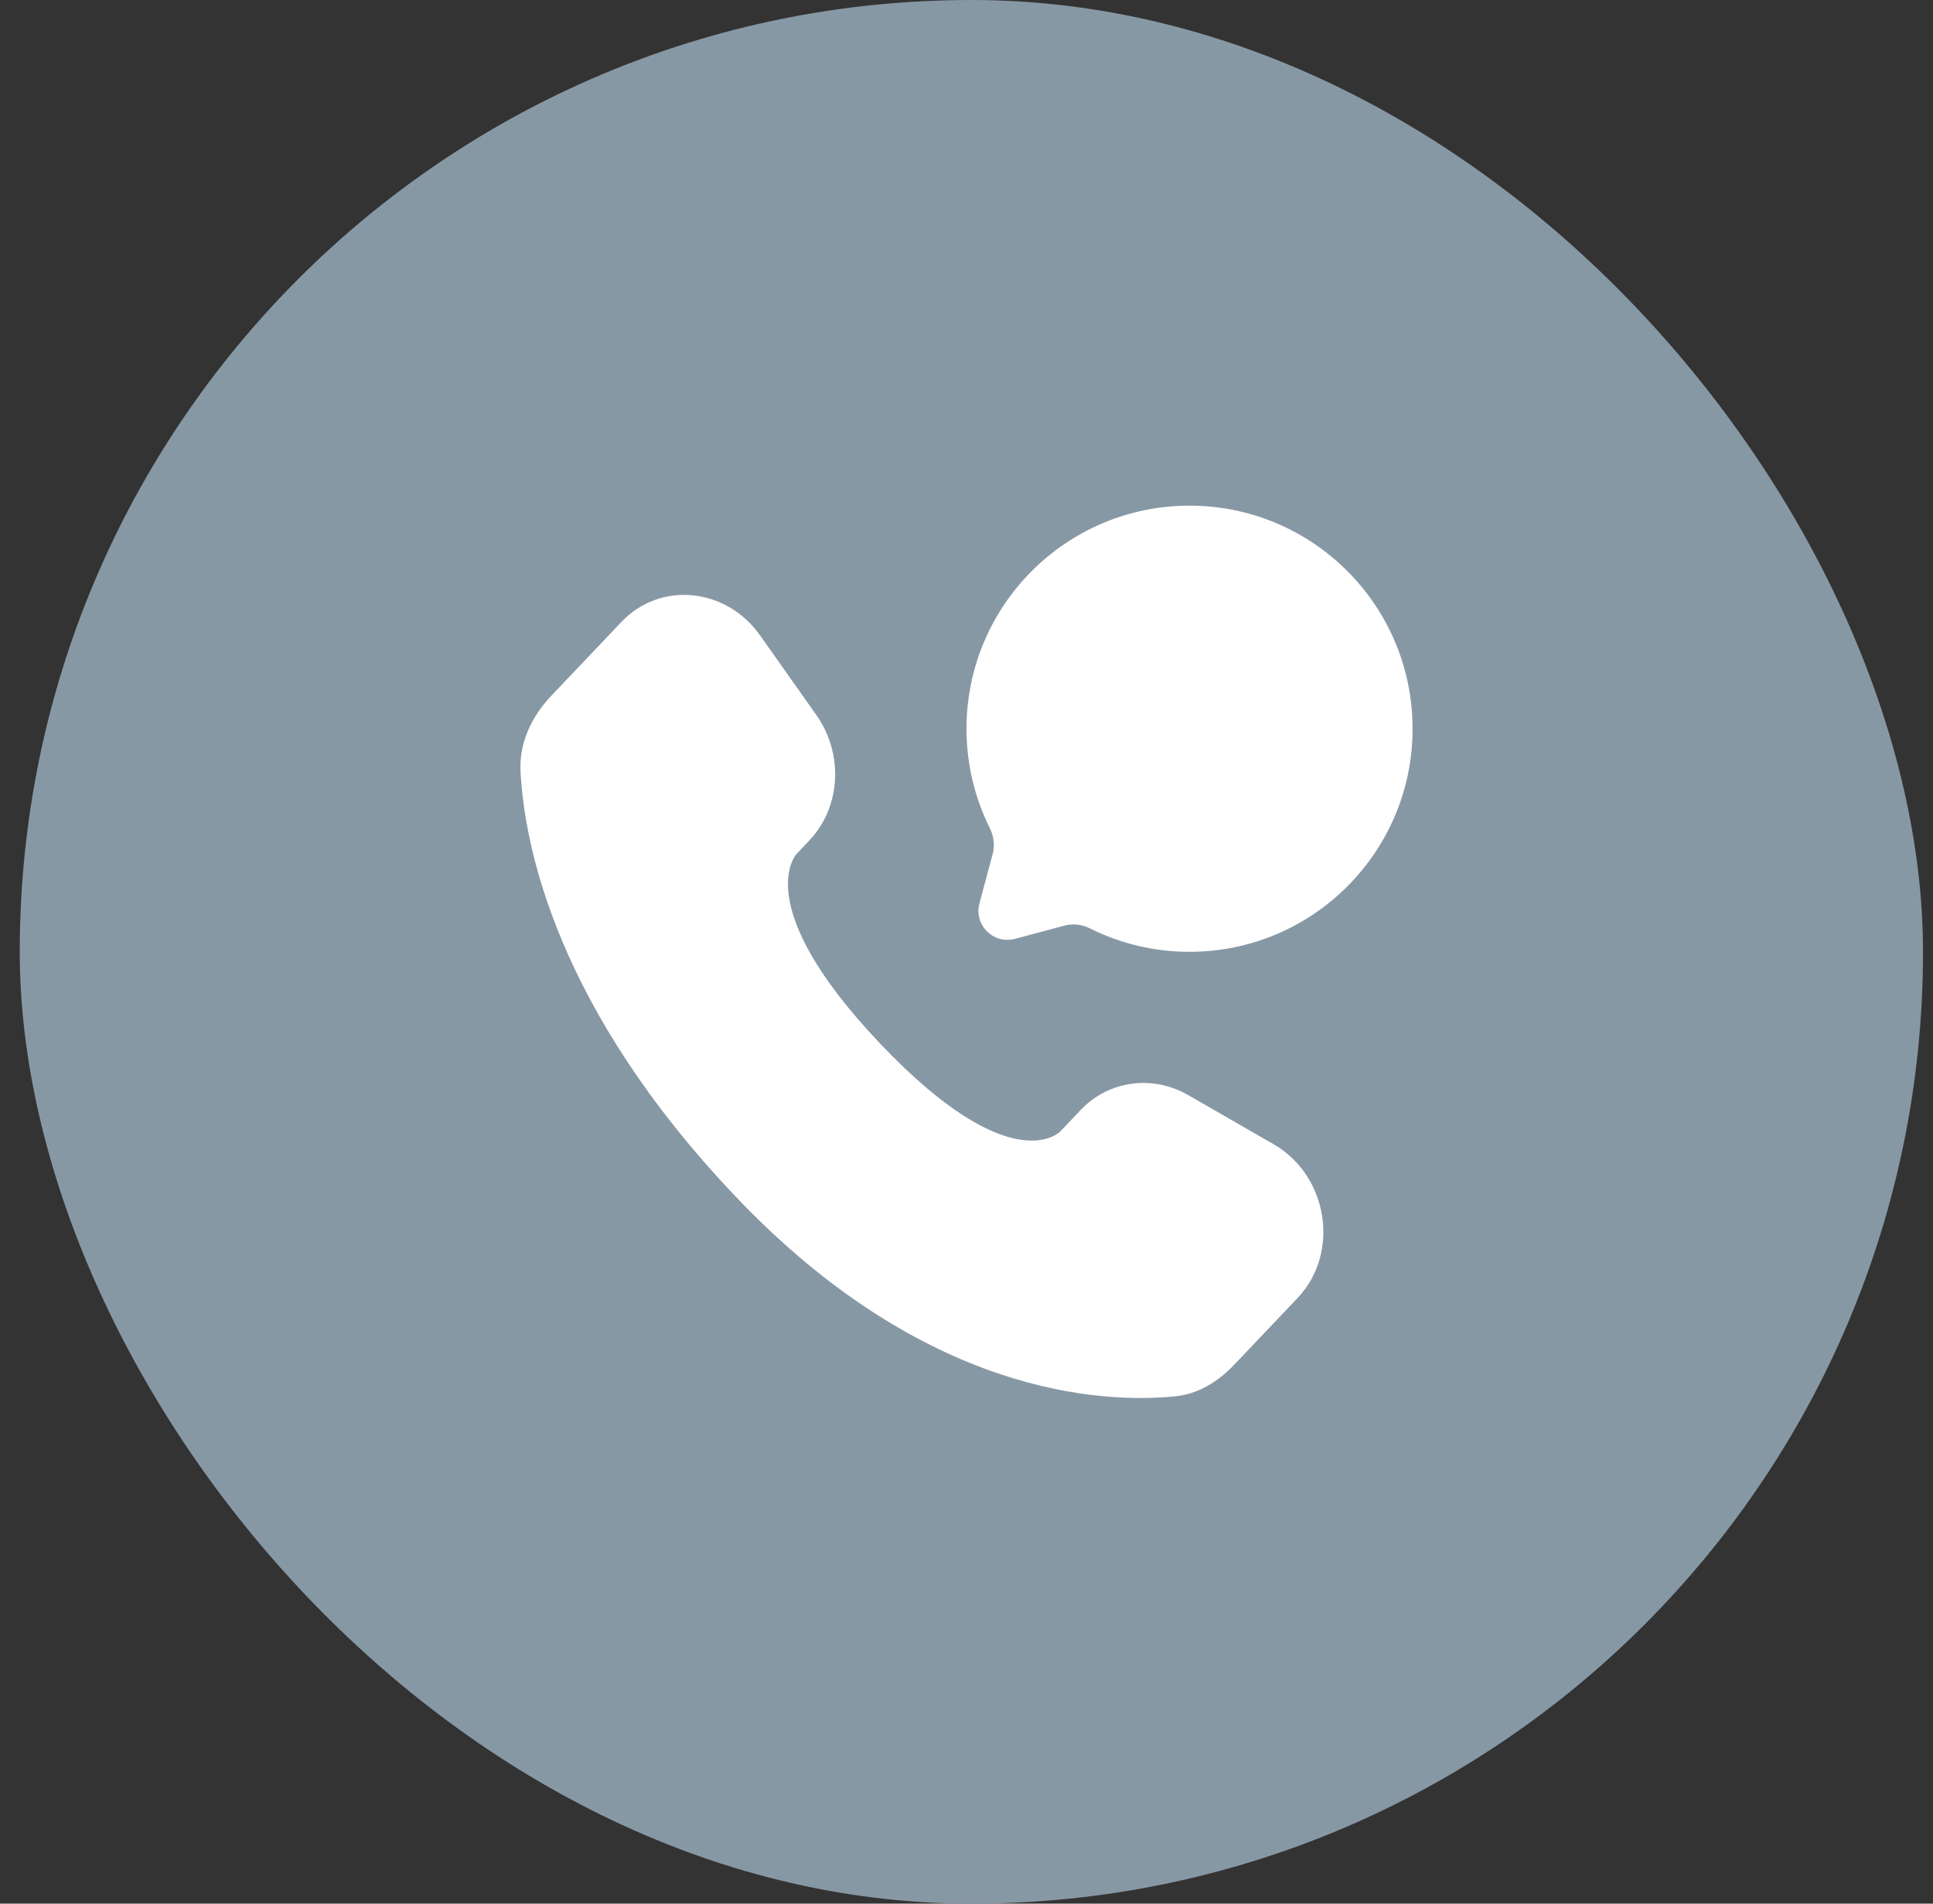 <svg width="65" height="64" viewBox="0 0 65 64" fill="none" xmlns="http://www.w3.org/2000/svg">
<rect x="0" y="0" width="65" height="64" fill="#333333" stroke="none"/>
<rect x="0.664" width="64" height="64" rx="32" fill="#8798A5"/>
<path d="M36.334 37.322L35.651 38.041C35.651 38.041 34.027 39.75 29.595 35.084C25.162 30.417 26.786 28.708 26.786 28.708L27.216 28.255C28.276 27.139 28.376 25.347 27.451 24.04L25.56 21.364C24.415 19.746 22.204 19.532 20.892 20.913L18.538 23.392C17.887 24.076 17.451 24.964 17.504 25.949C17.64 28.468 18.716 33.889 24.723 40.213C31.093 46.919 37.07 47.186 39.514 46.945C40.288 46.868 40.96 46.451 41.502 45.881L43.633 43.638C45.071 42.123 44.665 39.527 42.825 38.468L39.959 36.819C38.751 36.123 37.279 36.327 36.334 37.322Z" fill="white"/>
<path d="M40 32C44.142 32 47.5 28.642 47.5 24.5C47.5 20.358 44.142 17 40 17C35.858 17 32.5 20.358 32.5 24.5C32.5 25.7 32.782 26.834 33.283 27.839C33.416 28.107 33.46 28.412 33.383 28.701L32.936 30.37C32.742 31.095 33.405 31.758 34.13 31.564L35.8 31.117C36.088 31.04 36.393 31.084 36.661 31.217C37.666 31.718 38.8 32 40 32Z" fill="white"/>
</svg>
